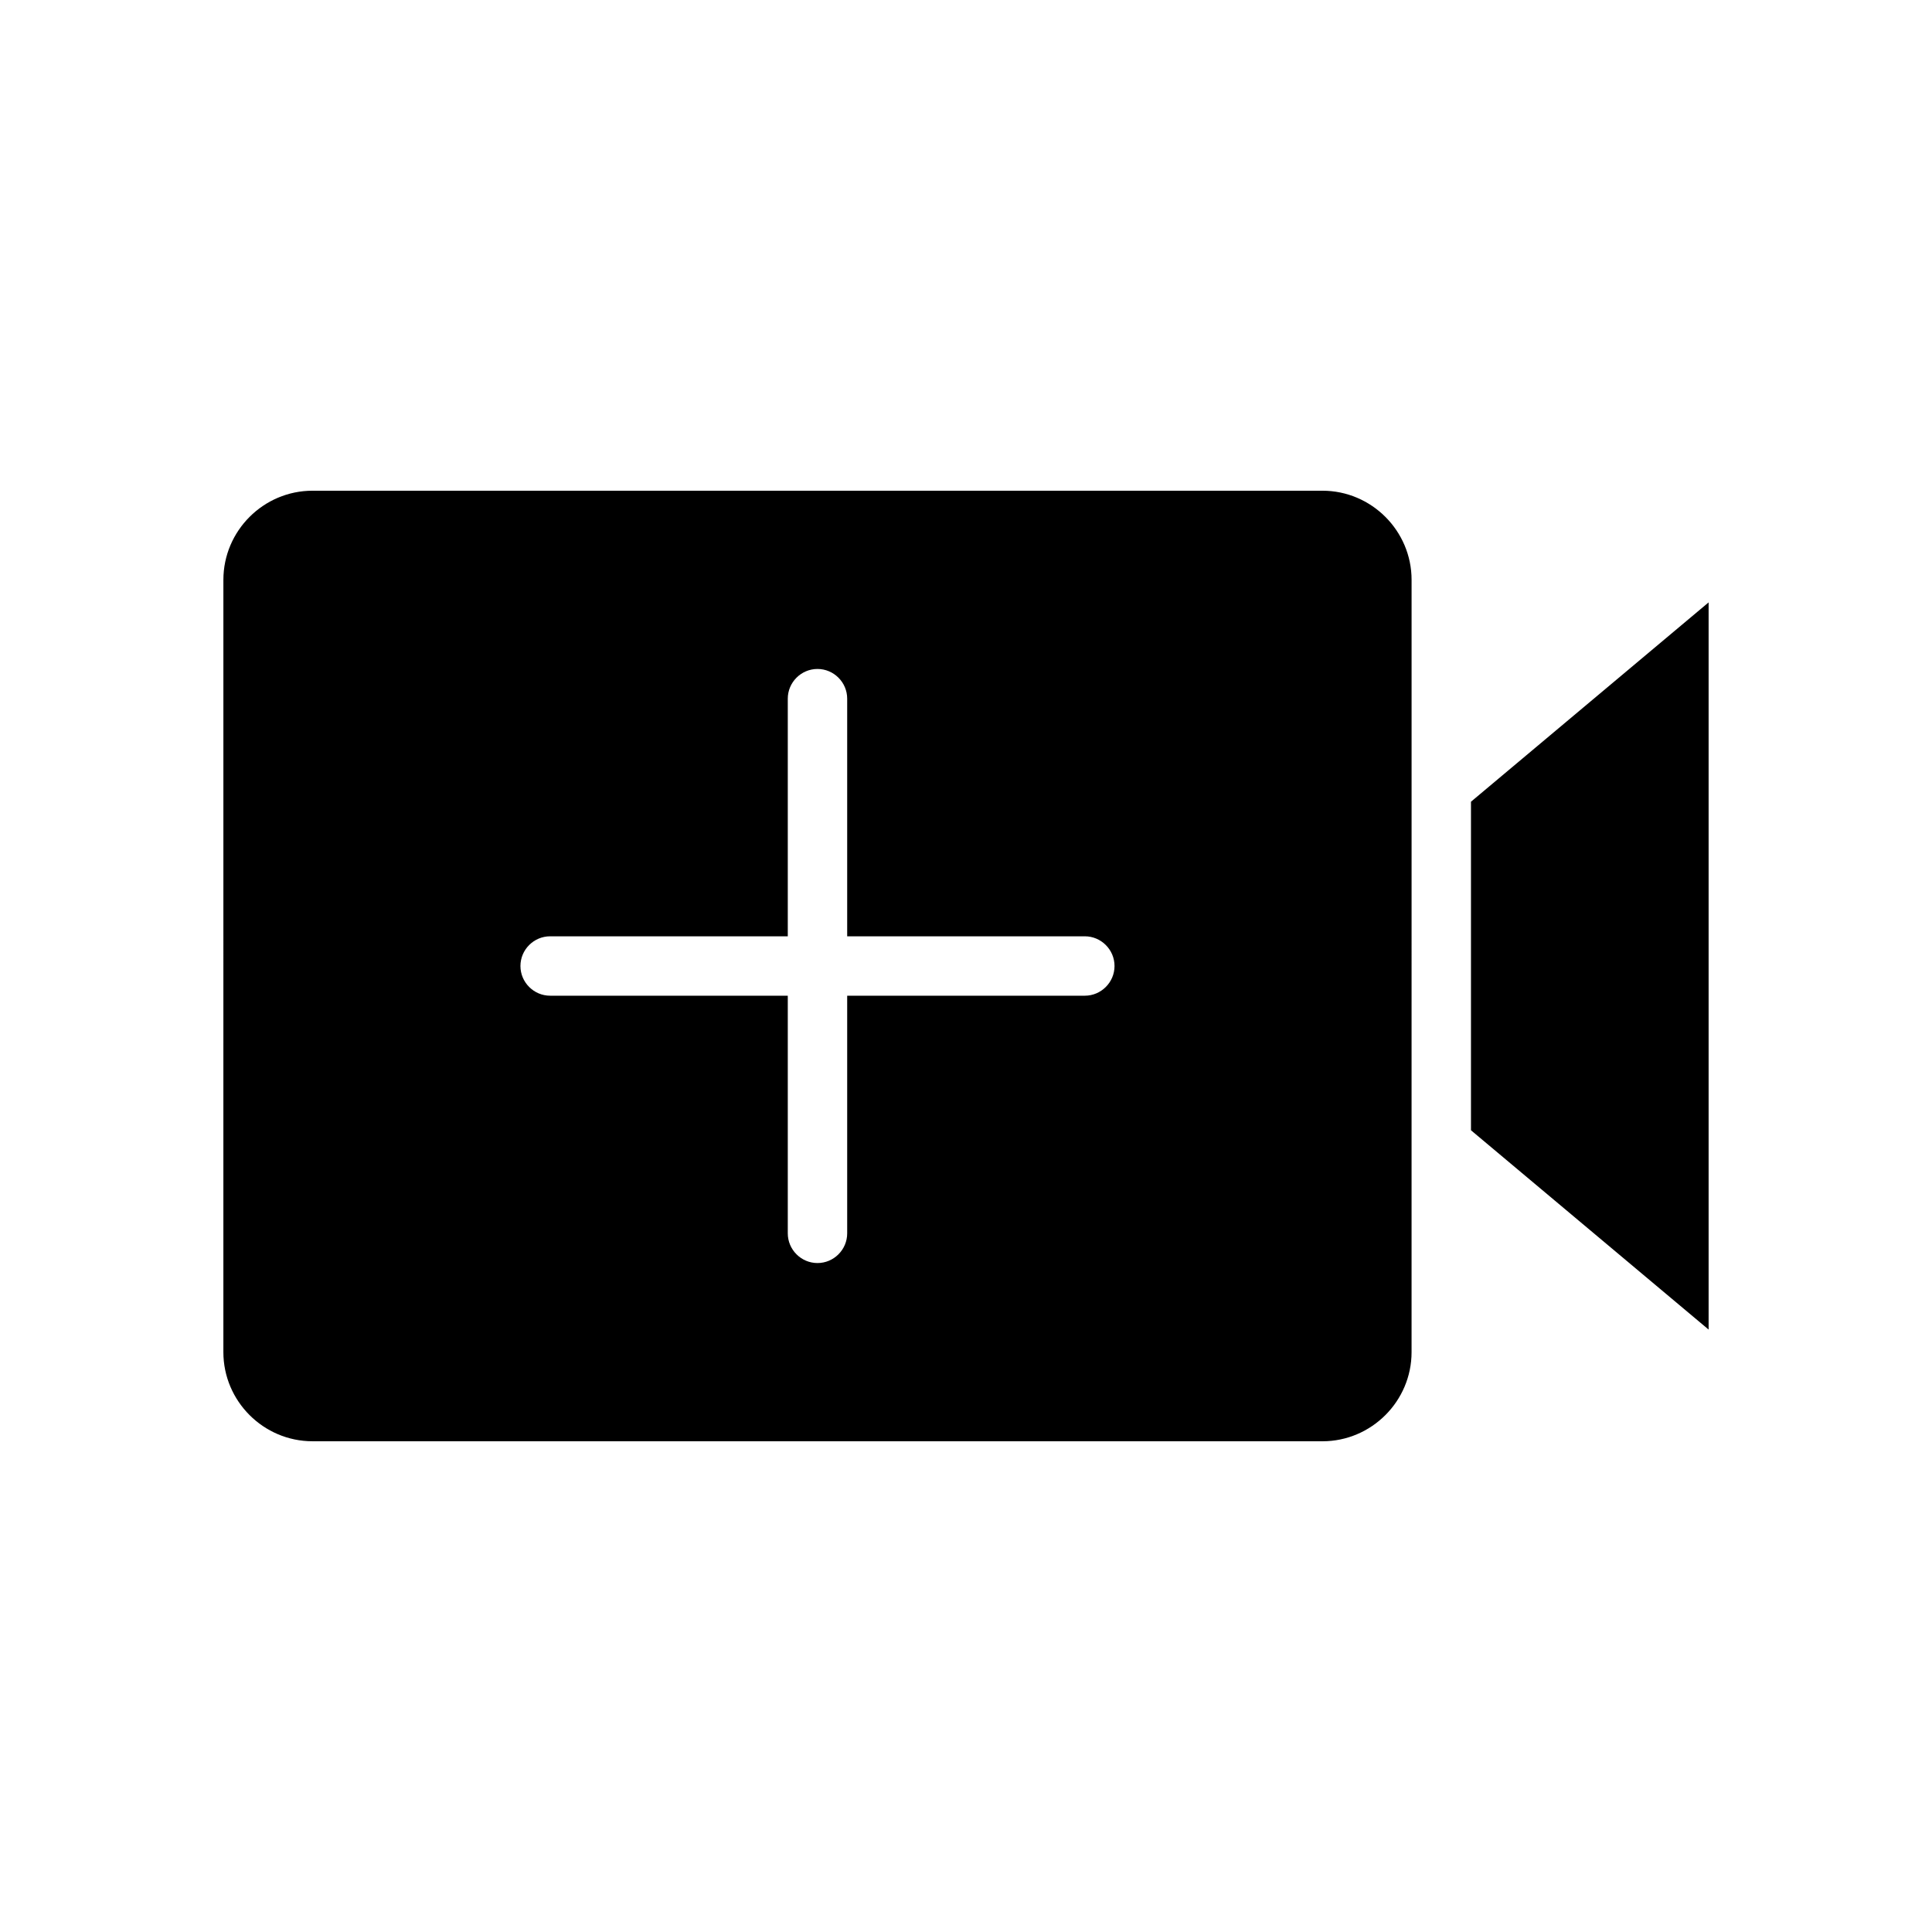 <?xml version="1.0" encoding="UTF-8"?>
<!-- Uploaded to: SVG Repo, www.svgrepo.com, Generator: SVG Repo Mixer Tools -->
<svg fill="#000000" width="800px" height="800px" version="1.1" viewBox="144 144 512 512" xmlns="http://www.w3.org/2000/svg">
 <g>
  <path d="m596.8 303.64v192.71l-62.977-52.82v-87.066z"/>
  <path d="m518.08 447.23v55.105c0 12.988-10.629 23.617-23.617 23.617l-267.65-0.004c-12.988 0-23.617-10.629-23.617-23.617l0.004-204.67c0-12.988 10.629-23.617 23.617-23.617h267.65c12.988 0 23.617 10.629 23.617 23.617v55.105zm-78.719-47.23c0-4.328-3.543-7.871-7.871-7.871h-62.977v-62.977c0-4.328-3.543-7.871-7.871-7.871s-7.871 3.543-7.871 7.871v62.977h-62.977c-4.328 0-7.871 3.543-7.871 7.871s3.543 7.871 7.871 7.871h62.977v62.977c0 4.328 3.543 7.871 7.871 7.871s7.871-3.543 7.871-7.871v-62.977h62.977c4.328 0 7.871-3.543 7.871-7.871z"/>
 </g>
</svg>